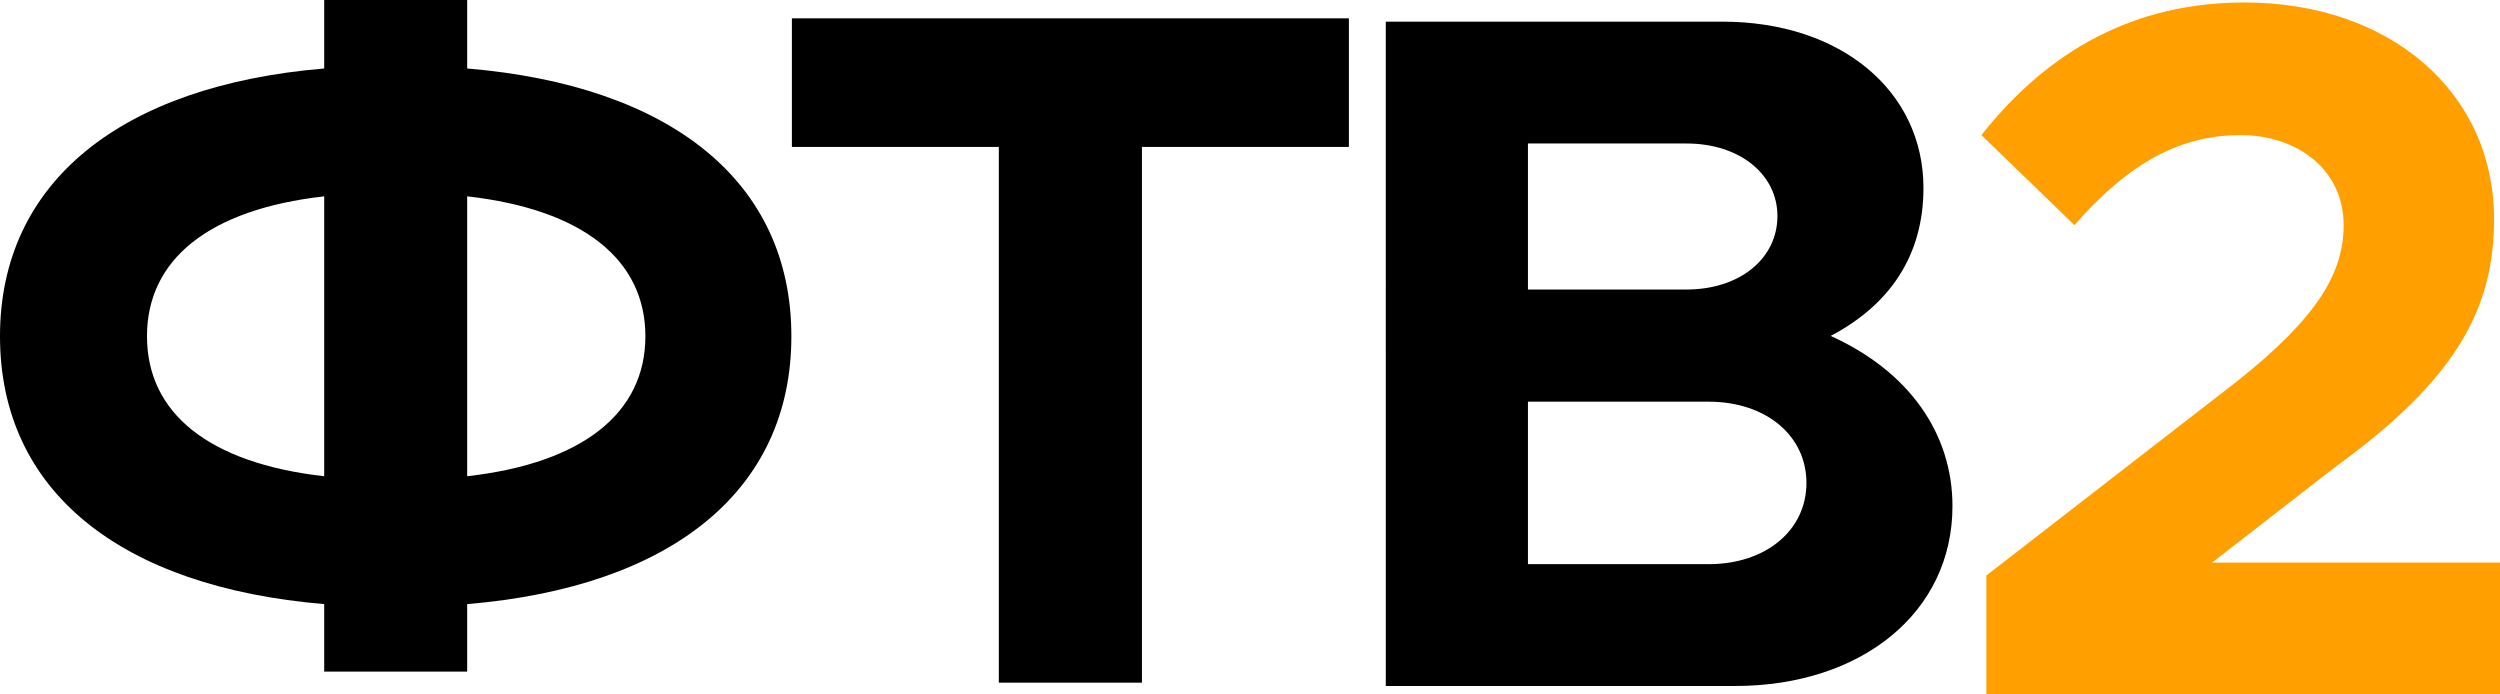 <svg version="1.1" xmlns="http://www.w3.org/2000/svg" xmlns:xlink="http://www.w3.org/1999/xlink" width="365.8" height="101.582" viewBox="0,0,365.8,101.582"><g transform="translate(-72.623,-129.813)"><g data-paper-data="{&quot;isPaintingLayer&quot;:true}" fill-rule="nonzero" stroke="none" stroke-linecap="butt" stroke-linejoin="miter" stroke-miterlimit="10" stroke-dasharray="" stroke-dashoffset="0" style="mix-blend-mode: normal"><path d="M275.392,132.981h49.24c17.404,0 29.431,10.187 29.431,24.337c0,9.905 -4.952,17.121 -13.583,21.648c11.319,5.094 17.828,14.149 17.828,24.903c0,15.564 -13.3,26.318 -31.836,26.318h-51.079zM319.397,172.175c7.782,0 13.3,-4.528 13.3,-10.754c0,-6.084 -5.518,-10.612 -13.3,-10.612h-23.205v21.365zM322.651,212.359c8.348,0 14.291,-4.952 14.291,-11.885c0,-6.933 -5.943,-11.885 -14.291,-11.885h-26.459v23.771z" fill="#000000" stroke-width="0.265"/><path d="M218.772,151.315h-30.28v-18.819h81.5v18.819h-30.28v78.387h-20.941z" fill="#000000" stroke-width="0.265"/><path d="M140.98,218.206v9.871h-20.92v-9.871c-29.759,-2.504 -47.438,-16.5 -47.438,-39.187c0,-22.54 17.679,-36.683 47.438,-39.187v-10.018h20.92v10.018c29.759,2.504 47.437,16.5 47.437,39.187c0,22.688 -17.679,36.683 -47.437,39.187zM120.06,199.496v-40.955c-16.942,1.915 -25.929,9.281 -25.929,20.478c0,11.196 8.987,18.562 25.929,20.478zM167.056,179.018c0,-11.196 -9.134,-18.562 -26.076,-20.478v40.955c16.942,-1.915 26.076,-9.281 26.076,-20.478z" fill="#000000" stroke-width="0.265"/><path d="M363.268,214.018l36.636,-28.382c11.874,-9.412 15.639,-15.929 15.639,-22.88c0,-8.254 -6.951,-13.177 -15.06,-13.177c-9.702,0 -17.087,4.923 -24.328,13.177l-13.612,-13.177c9.847,-12.453 22.445,-19.404 38.519,-19.404c21.142,0 36.492,13.033 36.492,31.713c0,13.322 -5.792,23.604 -23.169,36.202l-18.101,14.046h42.139v19.259h-75.155z" fill="#ffa000" stroke-width="0.265"/></g></g></svg>